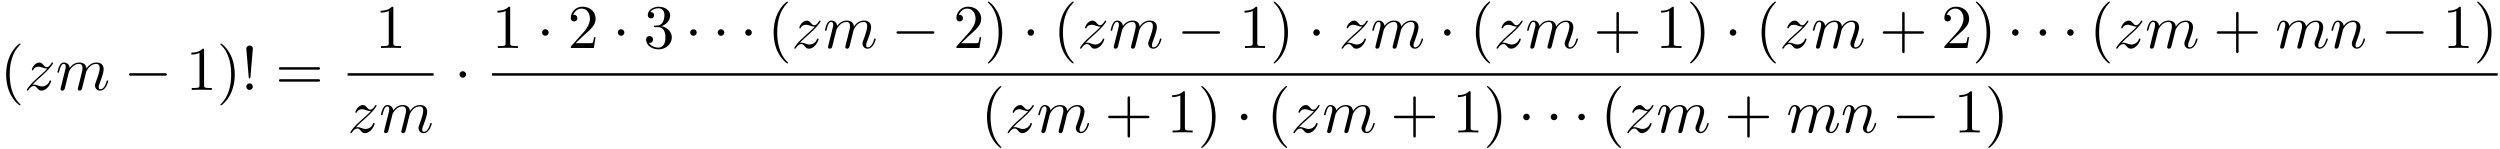 <svg xmlns="http://www.w3.org/2000/svg" xmlns:xlink="http://www.w3.org/1999/xlink" width="736" height="44" viewBox="1872.02 1482.951 439.95 26.301"><defs><path id="g0-0" d="M7.19-2.51c.185 0 .38 0 .38-.217s-.195-.218-.38-.218H1.286c-.185 0-.382 0-.382.218s.197.218.382.218z"/><path id="g0-1" d="M2.095-2.727c0-.317-.262-.578-.579-.578s-.578.261-.578.578.262.578.578.578.579-.262.579-.578"/><path id="g2-33" d="m1.67-2.28.425-4.975c0-.36-.295-.556-.579-.556s-.578.196-.578.556l.426 4.964c.01.164.021.251.152.251.11 0 .142-.055.153-.24m.425 1.702c0-.317-.262-.578-.579-.578s-.578.261-.578.578S1.2 0 1.516 0s.579-.262.579-.578"/><path id="g2-40" d="M3.61 2.618c0-.033 0-.054-.185-.24-1.363-1.374-1.712-3.436-1.712-5.105 0-1.898.414-3.797 1.756-5.16.142-.131.142-.153.142-.186 0-.076-.044-.109-.11-.109-.108 0-1.09.742-1.734 2.127-.556 1.2-.687 2.411-.687 3.328 0 .85.12 2.17.72 3.403.655 1.342 1.593 2.051 1.702 2.051.065 0 .109-.032.109-.109"/><path id="g2-41" d="M3.153-2.727c0-.851-.12-2.171-.72-3.404C1.778-7.473.84-8.18.73-8.18c-.066 0-.11.043-.11.108 0 .033 0 .055.208.251C1.9-6.742 2.52-5.007 2.52-2.727c0 1.865-.404 3.785-1.756 5.16-.142.13-.142.152-.142.185 0 .066.043.11.109.11.109 0 1.09-.743 1.734-2.128.557-1.2.688-2.41.688-3.327"/><path id="g2-43" d="M4.462-2.51h3.043c.153 0 .36 0 .36-.217s-.207-.218-.36-.218H4.462V-6c0-.153 0-.36-.218-.36s-.219.207-.219.36v3.055H.971c-.153 0-.36 0-.36.218s.207.218.36.218h3.054V.545c0 .153 0 .36.219.36s.218-.207.218-.36z"/><path id="g2-49" d="M3.207-6.982c0-.262 0-.283-.25-.283-.677.698-1.637.698-1.986.698v.338c.218 0 .862 0 1.429-.284v5.651c0 .393-.033.524-1.015.524h-.349V0c.382-.033 1.331-.033 1.768-.033s1.385 0 1.767.033v-.338h-.35c-.981 0-1.014-.12-1.014-.524z"/><path id="g2-50" d="m1.385-.84 1.157-1.124c1.702-1.505 2.356-2.094 2.356-3.185 0-1.244-.982-2.116-2.313-2.116a2.016 2.016 0 0 0-2.04 1.974c0 .611.546.611.579.611.185 0 .567-.13.567-.578a.55.55 0 0 0-.578-.567c-.088 0-.11 0-.142.01.25-.709.84-1.112 1.473-1.112.992 0 1.461.883 1.461 1.778 0 .873-.545 1.734-1.145 2.41L.665-.403c-.12.12-.12.142-.12.404h4.048l.305-1.898h-.273c-.054.327-.13.807-.24.97C4.31-.84 3.59-.84 3.35-.84z"/><path id="g2-51" d="M3.164-3.84c.894-.295 1.527-1.058 1.527-1.92 0-.895-.96-1.505-2.007-1.505-1.102 0-1.931.654-1.931 1.483 0 .36.24.567.556.567.338 0 .556-.24.556-.556 0-.545-.512-.545-.676-.545.338-.535 1.058-.677 1.451-.677.447 0 1.047.24 1.047 1.222 0 .131-.022.764-.305 1.244-.327.523-.698.556-.971.567-.087.01-.35.033-.426.033-.087.01-.163.022-.163.13 0 .12.076.12.262.12h.48c.894 0 1.298.742 1.298 1.812 0 1.483-.753 1.8-1.233 1.8-.469 0-1.287-.186-1.669-.83.382.055.72-.185.72-.6 0-.392-.295-.61-.61-.61-.263 0-.612.152-.612.632C.458-.48 1.473.24 2.662.24c1.33 0 2.323-.993 2.323-2.105 0-.895-.687-1.746-1.821-1.975"/><path id="g2-61" d="M7.495-3.567c.163 0 .37 0 .37-.218s-.207-.219-.36-.219H.971c-.153 0-.36 0-.36.219s.207.218.37.218zm.01 2.116c.153 0 .36 0 .36-.218s-.207-.218-.37-.218H.982c-.164 0-.371 0-.371.218s.207.218.36.218z"/><path id="g1-109" d="M.96-.644c-.033.164-.098.415-.098.47 0 .196.153.294.316.294a.45.45 0 0 0 .404-.305c.01-.022.142-.535.207-.808l.24-.982c.066-.24.131-.48.186-.73.043-.186.13-.502.141-.546.164-.338.742-1.33 1.779-1.33.49 0 .589.403.589.763 0 .273-.077.578-.164.905l-.305 1.266-.219.829c-.043.218-.141.589-.141.643 0 .197.152.295.316.295.338 0 .404-.273.49-.622.154-.61.557-2.203.655-2.629.033-.142.611-1.45 1.8-1.45.47 0 .59.37.59.763 0 .622-.459 1.865-.677 2.443-.098.262-.142.382-.142.6 0 .513.382.895.895.895C8.847.12 9.25-1.473 9.25-1.56c0-.11-.098-.11-.131-.11-.11 0-.11.034-.164.197C8.793-.895 8.444-.12 7.844-.12c-.186 0-.262-.11-.262-.36 0-.273.098-.535.196-.775.207-.567.666-1.778.666-2.4 0-.709-.437-1.167-1.255-1.167s-1.374.48-1.778 1.058c-.011-.141-.044-.512-.35-.774-.272-.23-.621-.284-.894-.284-.982 0-1.516.698-1.702.95-.054-.623-.512-.95-1.003-.95-.502 0-.71.426-.807.622-.197.382-.339 1.025-.339 1.058 0 .11.11.11.131.11.11 0 .12-.012.186-.252.185-.774.403-1.298.796-1.298.175 0 .338.087.338.502 0 .23-.032.35-.174.916z"/><path id="g1-110" d="M.96-.644c-.033.164-.098.415-.098.47 0 .196.153.294.316.294a.45.45 0 0 0 .404-.305c.01-.022.142-.535.207-.808l.24-.982c.066-.24.131-.48.186-.73.043-.186.13-.502.141-.546.164-.338.742-1.33 1.779-1.33.49 0 .589.403.589.763 0 .676-.535 2.073-.71 2.542-.098.25-.109.381-.109.501 0 .513.382.895.895.895 1.025 0 1.43-1.593 1.43-1.68 0-.11-.1-.11-.132-.11-.109 0-.109.034-.163.197C5.716-.73 5.356-.12 4.822-.12c-.186 0-.262-.11-.262-.36 0-.273.098-.535.196-.775.208-.578.666-1.778.666-2.4 0-.73-.47-1.167-1.255-1.167-.982 0-1.516.698-1.702.95-.054-.612-.501-.95-1.003-.95s-.71.426-.818.622a5.5 5.5 0 0 0-.328 1.058c0 .11.11.11.131.11.11 0 .12-.012.186-.252.185-.774.403-1.298.796-1.298.218 0 .338.142.338.502 0 .23-.032.35-.174.916z"/><path id="g1-122" d="M1.45-.905c.59-.633.906-.906 1.3-1.244 0-.011.675-.59 1.068-.982 1.037-1.014 1.277-1.538 1.277-1.582 0-.109-.099-.109-.12-.109-.077 0-.11.022-.164.12-.327.524-.556.698-.818.698s-.393-.163-.557-.349c-.207-.25-.392-.469-.752-.469-.819 0-1.32 1.015-1.32 1.244 0 .054.032.12.13.12s.12-.055.142-.12c.208-.502.84-.513.928-.513.229 0 .436.076.687.164.436.163.556.163.84.163-.393.47-1.31 1.255-1.516 1.43l-.982.916C.85-.688.469-.065.469.01.47.12.58.12.6.12.687.12.71.098.775-.022c.25-.382.578-.676.927-.676.25 0 .36.098.633.414.185.23.381.404.698.404 1.08 0 1.712-1.385 1.712-1.68 0-.055-.043-.11-.13-.11-.099 0-.12.066-.153.143-.251.709-.95.916-1.31.916-.217 0-.414-.065-.643-.142-.37-.142-.534-.185-.764-.185-.021 0-.196 0-.294.033"/></defs><g id="page1"><use xlink:href="#g2-40" x="1872.02" y="1498.778"/><use xlink:href="#g1-122" x="1876.262" y="1498.778"/><use xlink:href="#g1-109" x="1881.815" y="1498.778"/><use xlink:href="#g0-0" x="1893.818" y="1498.778"/><use xlink:href="#g2-49" x="1904.727" y="1498.778"/><use xlink:href="#g2-41" x="1910.181" y="1498.778"/><use xlink:href="#g2-33" x="1914.424" y="1498.778"/><use xlink:href="#g2-61" x="1920.484" y="1498.778"/><use xlink:href="#g2-49" x="1938.033" y="1491.398"/><path d="M1933.195 1495.832h15.131v.436h-15.131z"/><use xlink:href="#g1-122" x="1933.195" y="1506.261"/><use xlink:href="#g1-109" x="1938.748" y="1506.261"/><use xlink:href="#g0-1" x="1951.946" y="1498.778"/><use xlink:href="#g2-49" x="1958.596" y="1491.398"/><use xlink:href="#g0-1" x="1966.475" y="1491.398"/><use xlink:href="#g2-50" x="1971.929" y="1491.398"/><use xlink:href="#g0-1" x="1979.808" y="1491.398"/><use xlink:href="#g2-51" x="1985.263" y="1491.398"/><use xlink:href="#g0-1" x="1992.535" y="1491.398"/><use xlink:href="#g0-1" x="1997.384" y="1491.398"/><use xlink:href="#g0-1" x="2002.232" y="1491.398"/><use xlink:href="#g2-40" x="2007.081" y="1491.398"/><use xlink:href="#g1-122" x="2011.323" y="1491.398"/><use xlink:href="#g1-109" x="2016.876" y="1491.398"/><use xlink:href="#g0-0" x="2028.879" y="1491.398"/><use xlink:href="#g2-50" x="2039.788" y="1491.398"/><use xlink:href="#g2-41" x="2045.242" y="1491.398"/><use xlink:href="#g0-1" x="2051.909" y="1491.398"/><use xlink:href="#g2-40" x="2057.364" y="1491.398"/><use xlink:href="#g1-122" x="2061.606" y="1491.398"/><use xlink:href="#g1-109" x="2067.159" y="1491.398"/><use xlink:href="#g0-0" x="2079.162" y="1491.398"/><use xlink:href="#g2-49" x="2090.071" y="1491.398"/><use xlink:href="#g2-41" x="2095.525" y="1491.398"/><use xlink:href="#g0-1" x="2102.192" y="1491.398"/><use xlink:href="#g1-122" x="2107.646" y="1491.398"/><use xlink:href="#g1-109" x="2113.199" y="1491.398"/><use xlink:href="#g0-1" x="2125.202" y="1491.398"/><use xlink:href="#g2-40" x="2130.656" y="1491.398"/><use xlink:href="#g1-122" x="2134.899" y="1491.398"/><use xlink:href="#g1-109" x="2140.452" y="1491.398"/><use xlink:href="#g2-43" x="2152.454" y="1491.398"/><use xlink:href="#g2-49" x="2163.364" y="1491.398"/><use xlink:href="#g2-41" x="2168.818" y="1491.398"/><use xlink:href="#g0-1" x="2175.485" y="1491.398"/><use xlink:href="#g2-40" x="2180.939" y="1491.398"/><use xlink:href="#g1-122" x="2185.182" y="1491.398"/><use xlink:href="#g1-109" x="2190.735" y="1491.398"/><use xlink:href="#g2-43" x="2202.737" y="1491.398"/><use xlink:href="#g2-50" x="2213.646" y="1491.398"/><use xlink:href="#g2-41" x="2219.101" y="1491.398"/><use xlink:href="#g0-1" x="2225.162" y="1491.398"/><use xlink:href="#g0-1" x="2230.01" y="1491.398"/><use xlink:href="#g0-1" x="2234.858" y="1491.398"/><use xlink:href="#g2-40" x="2239.707" y="1491.398"/><use xlink:href="#g1-122" x="2243.949" y="1491.398"/><use xlink:href="#g1-109" x="2249.502" y="1491.398"/><use xlink:href="#g2-43" x="2261.505" y="1491.398"/><use xlink:href="#g1-109" x="2272.414" y="1491.398"/><use xlink:href="#g1-110" x="2281.992" y="1491.398"/><use xlink:href="#g0-0" x="2290.965" y="1491.398"/><use xlink:href="#g2-49" x="2301.874" y="1491.398"/><use xlink:href="#g2-41" x="2307.328" y="1491.398"/><path d="M1958.596 1495.832h352.974v.436h-352.974z"/><use xlink:href="#g2-40" x="2044.626" y="1506.261"/><use xlink:href="#g1-122" x="2048.869" y="1506.261"/><use xlink:href="#g1-109" x="2054.422" y="1506.261"/><use xlink:href="#g2-43" x="2066.424" y="1506.261"/><use xlink:href="#g2-49" x="2077.333" y="1506.261"/><use xlink:href="#g2-41" x="2082.788" y="1506.261"/><use xlink:href="#g0-1" x="2089.455" y="1506.261"/><use xlink:href="#g2-40" x="2094.909" y="1506.261"/><use xlink:href="#g1-122" x="2099.152" y="1506.261"/><use xlink:href="#g1-109" x="2104.705" y="1506.261"/><use xlink:href="#g2-43" x="2116.707" y="1506.261"/><use xlink:href="#g2-49" x="2127.616" y="1506.261"/><use xlink:href="#g2-41" x="2133.071" y="1506.261"/><use xlink:href="#g0-1" x="2139.131" y="1506.261"/><use xlink:href="#g0-1" x="2143.98" y="1506.261"/><use xlink:href="#g0-1" x="2148.828" y="1506.261"/><use xlink:href="#g2-40" x="2153.677" y="1506.261"/><use xlink:href="#g1-122" x="2157.919" y="1506.261"/><use xlink:href="#g1-109" x="2163.472" y="1506.261"/><use xlink:href="#g2-43" x="2175.475" y="1506.261"/><use xlink:href="#g1-109" x="2186.384" y="1506.261"/><use xlink:href="#g1-110" x="2195.962" y="1506.261"/><use xlink:href="#g0-0" x="2204.934" y="1506.261"/><use xlink:href="#g2-49" x="2215.843" y="1506.261"/><use xlink:href="#g2-41" x="2221.298" y="1506.261"/></g><script type="text/ecmascript">if(window.parent.postMessage)window.parent.postMessage(&quot;13.14276|552|33|&quot;+window.location,&quot;*&quot;);</script></svg>